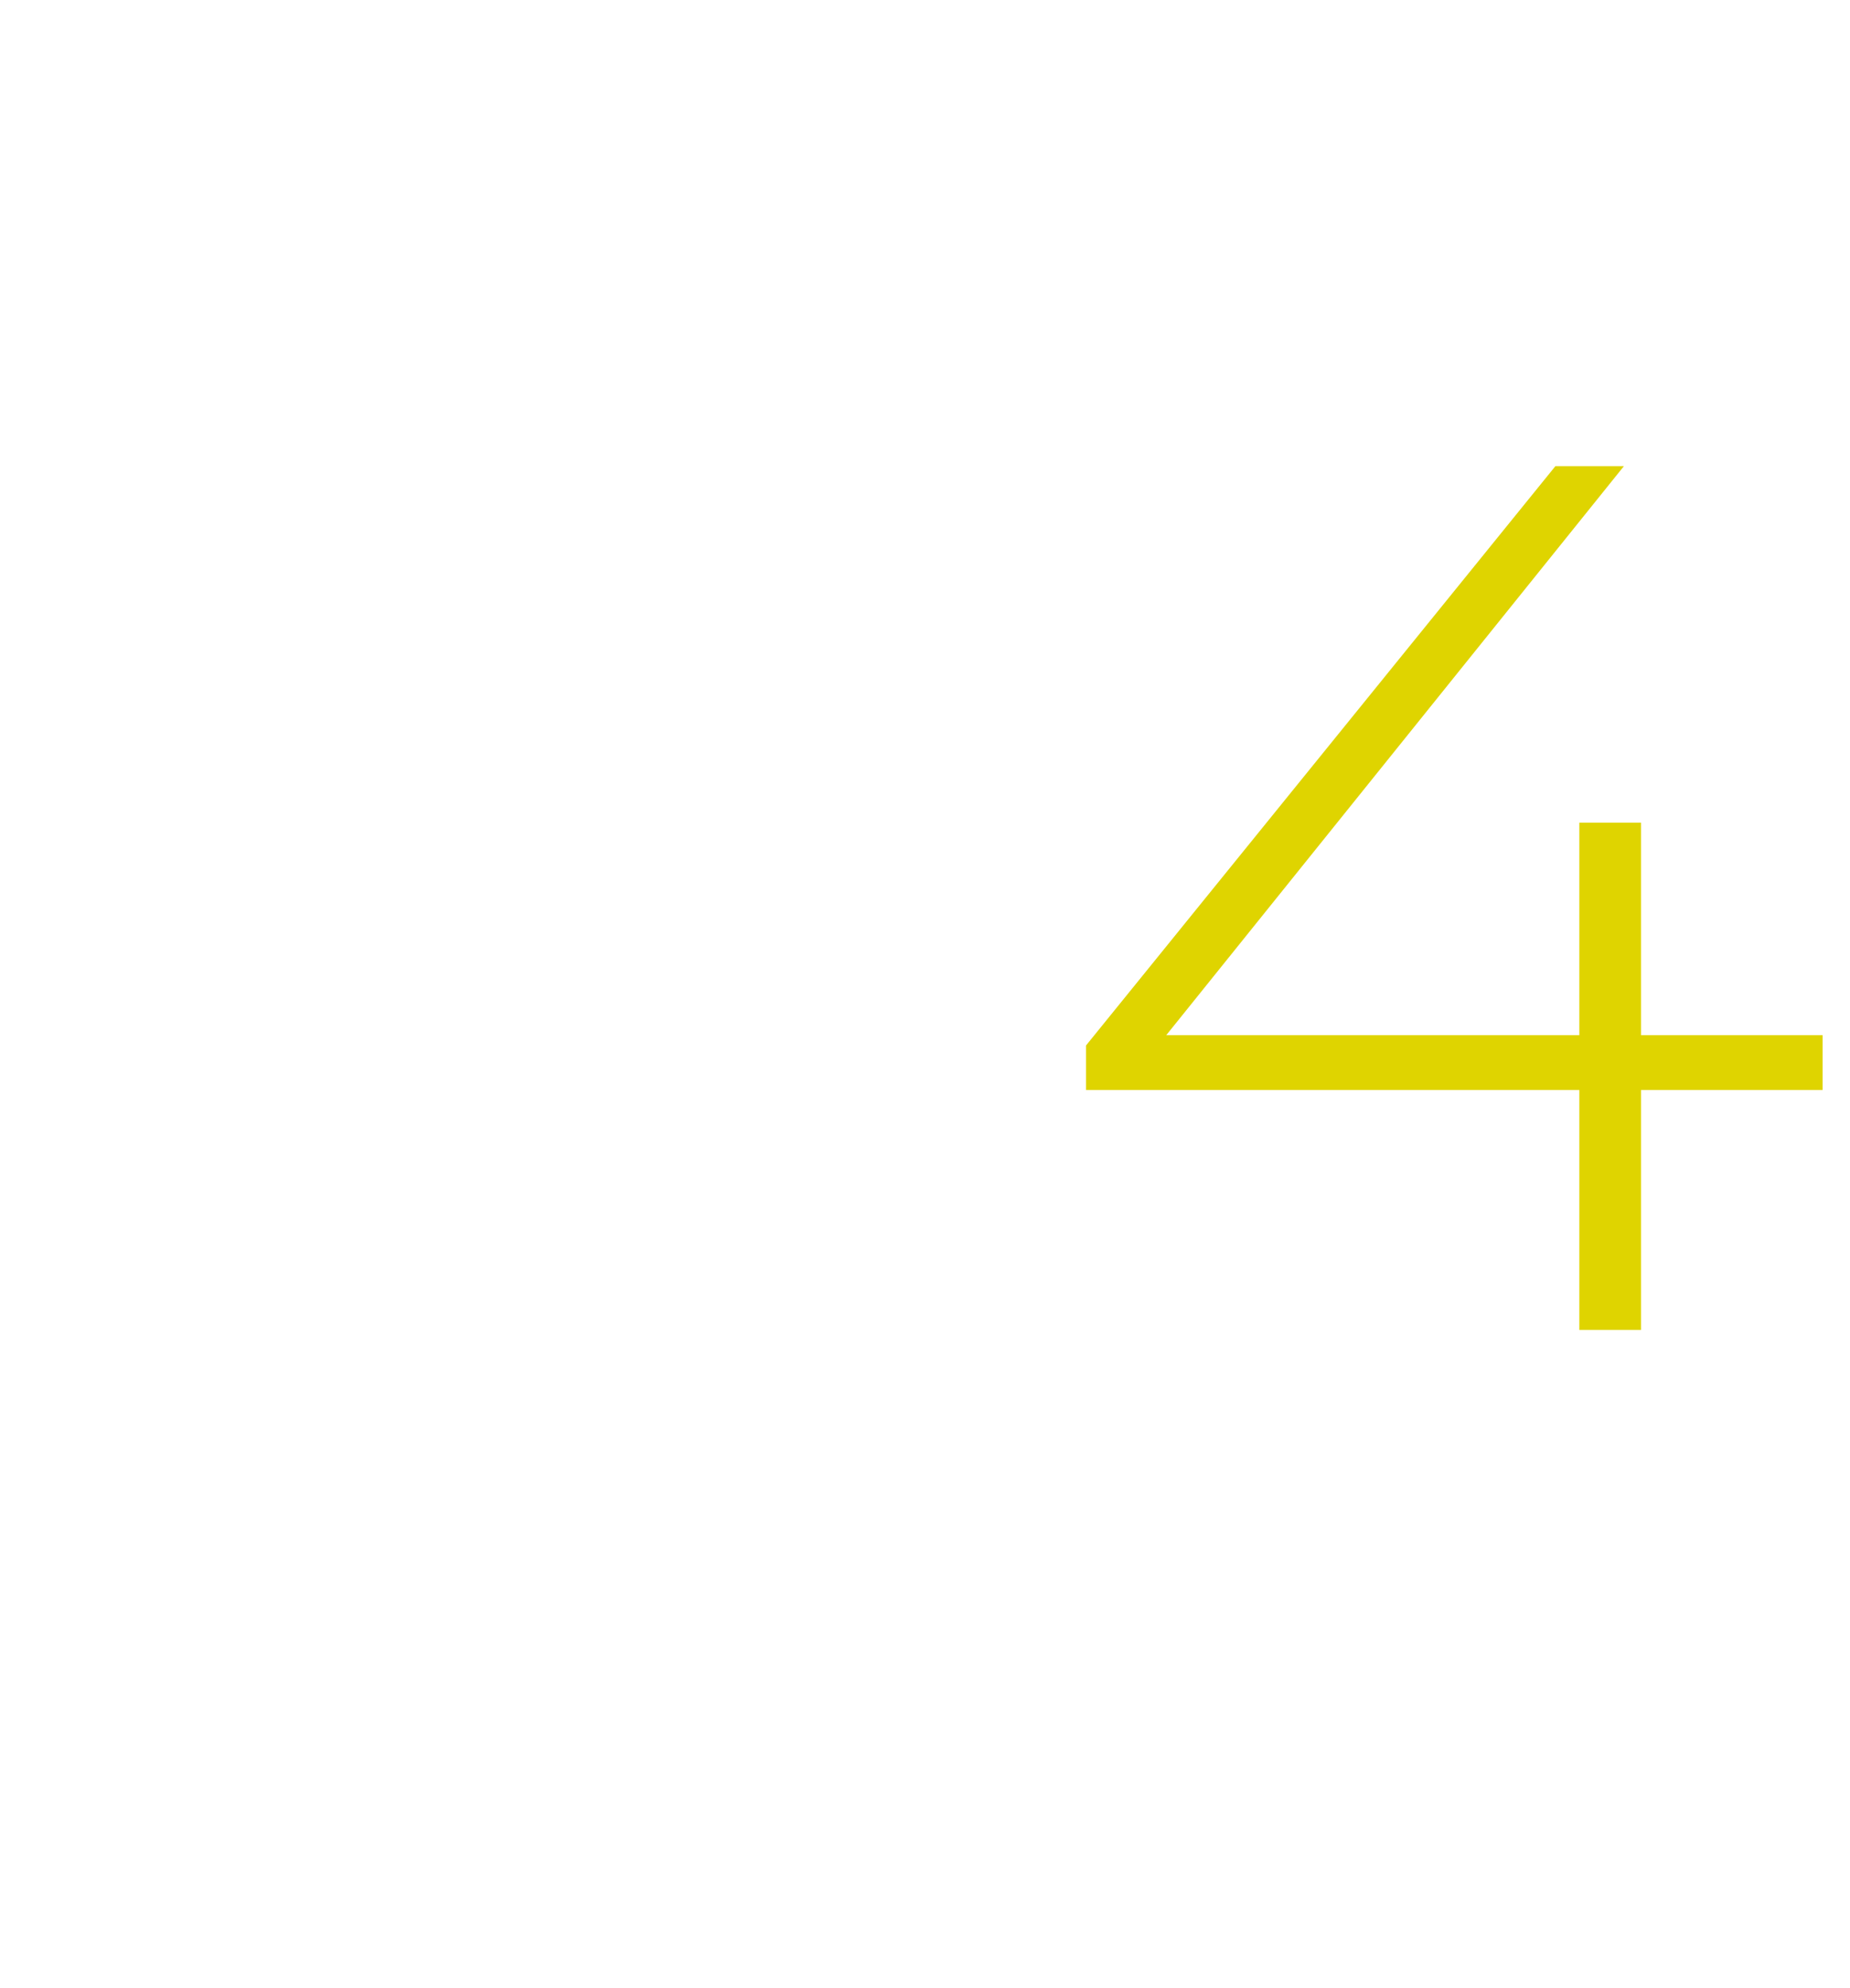 <?xml version="1.0" standalone="no"?><!DOCTYPE svg PUBLIC "-//W3C//DTD SVG 1.1//EN" "http://www.w3.org/Graphics/SVG/1.1/DTD/svg11.dtd"><svg xmlns="http://www.w3.org/2000/svg" version="1.1" width="54px" height="58px" viewBox="0 -1 54 58" style="top:-1px">  <desc>4</desc>  <defs/>  <g id="Polygon6525">    <path d="M 31.7 30.8 L 31.7 29.5 L 45.4 12.6 L 47.4 12.6 L 33.8 29.5 L 32.8 29.2 L 53.2 29.2 L 53.2 30.8 L 31.7 30.8 Z M 46.1 37.8 L 46.1 30.8 L 46.1 29.2 L 46.1 23 L 47.9 23 L 47.9 37.8 L 46.1 37.8 Z " stroke="none" fill="#dfd400"/>  </g></svg>